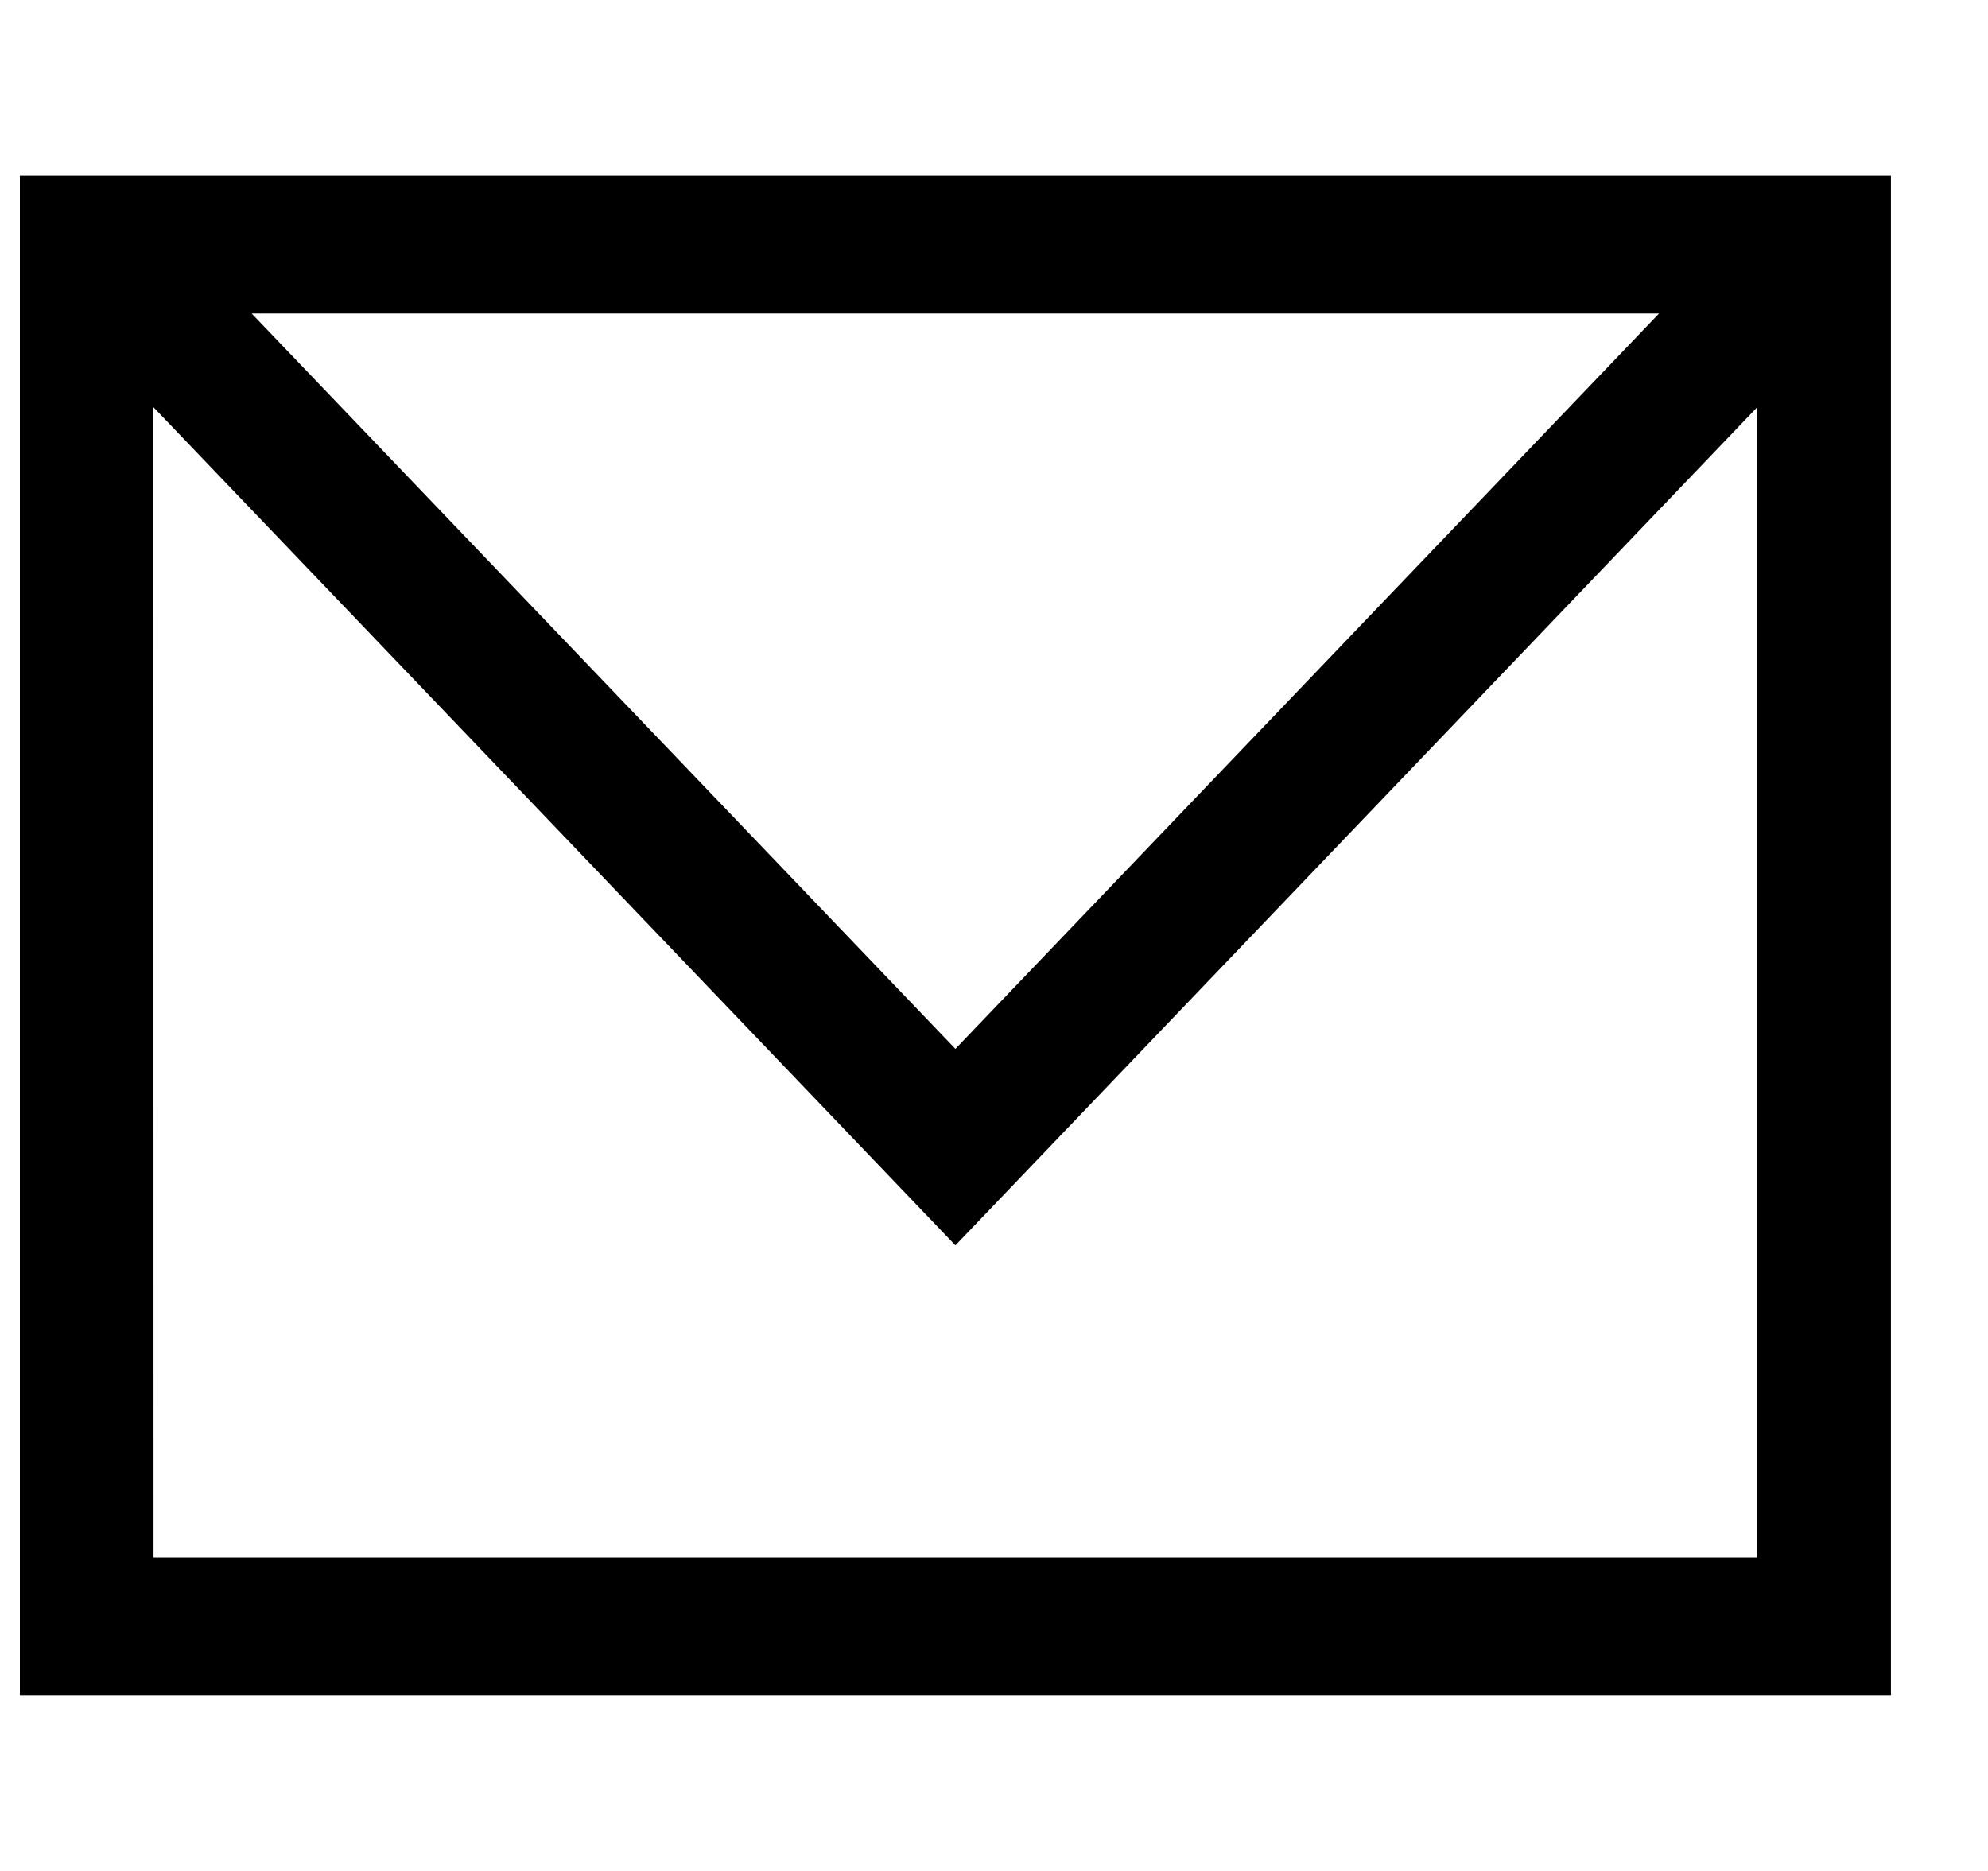<?xml version="1.0" encoding="UTF-8"?>
<svg width="17px" height="16px" viewBox="0 0 17 16" version="1.1" xmlns="http://www.w3.org/2000/svg" xmlns:xlink="http://www.w3.org/1999/xlink">
    <title>42C7C6FC-977F-44F1-A731-30BCAA125A3B</title>
    <g id="PLP---Desktop" stroke="none" stroke-width="1" fill="none" fill-rule="evenodd">
        <g id="PLP_Plot_produit_Desktop" transform="translate(-2037, -803)" fill="#000000">
            <g id="03-Organisms-/-04-Plot-produit-/-01-Desktop-/-07-OOS" transform="translate(2010, 577)">
                <g id="03-Organisms-/-04-Plot-produit-/-02-Image-Produit-/-02-OOS">
                    <g id="01-Atoms-/-03-Buttons-/-06-Plot-produit-/-02-OOS" transform="translate(5, 213)">
                        <g id="Aperçu">
                            <g id="Group" transform="translate(22.17, 12)">
                                <g id="01-Atoms-/-01-Icons-/-08-Contact-/-25-Email" transform="translate(0, 1)">
                                    <g id="01-Atoms-/-01-Icons-/-02-Functional-interaction-/-25-Email" transform="translate(0, 1.5)">
                                        <path d="M0,13 L16,13 L16,0 L0,0 L0,13 Z M14.857,1.982 L14.857,11.818 L1.143,11.818 L1.142,1.982 L8,9.15 L14.857,1.982 Z M14.017,1.181 L8,7.47 L1.982,1.181 L14.017,1.181 Z" id="Fill-1"></path>
                                    </g>
                                </g>
                            </g>
                        </g>
                    </g>
                </g>
            </g>
        </g>
    </g>
</svg>